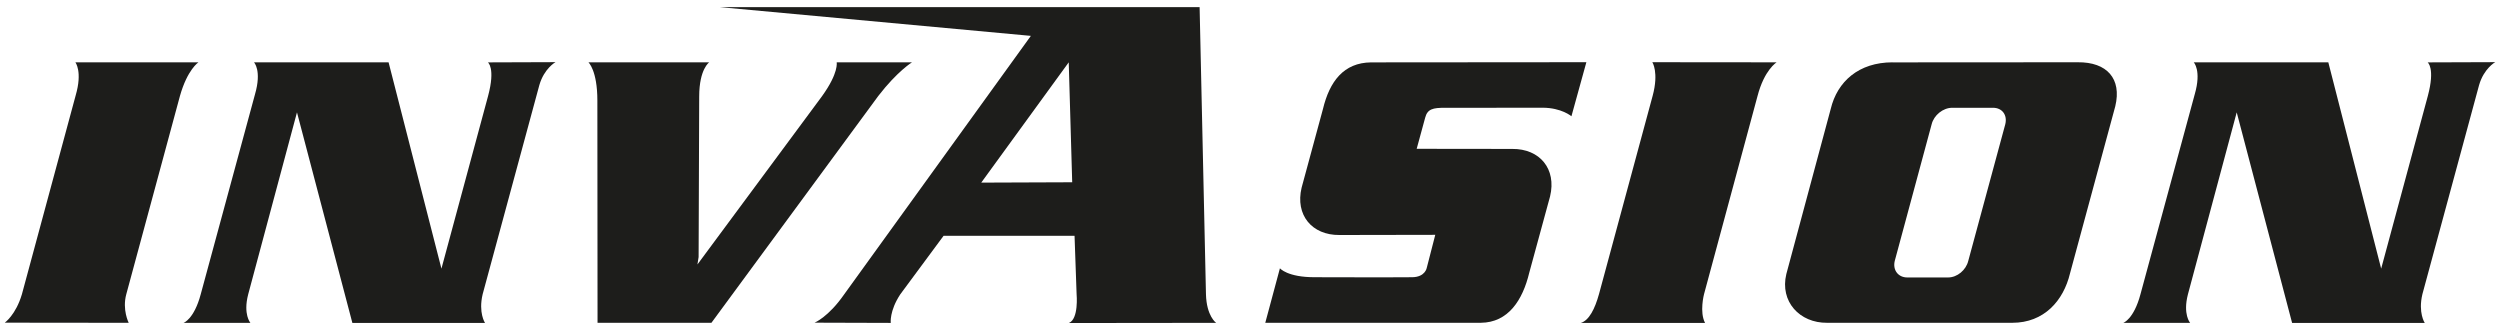 <?xml version="1.0" encoding="UTF-8"?>
<svg id="Ebene_1" data-name="Ebene 1" xmlns="http://www.w3.org/2000/svg" viewBox="0 0 425.2 56.15">
  <defs>
    <style>
      .cls-1 {
        fill: #1d1d1b;
        fill-rule: evenodd;
      }
    </style>
  </defs>
  <path class="cls-1" d="M.81,54.88l17.58.02h3.5s-1.13-2.22-.41-4.86l9.12-33.7c1.27-4.52,3.15-5.74,3.15-5.74H12.82s1.24,1.56.05,5.63L3.72,50.07c-1.05,3.51-2.91,4.81-2.91,4.81Z"/>
  <path class="cls-1" d="M302.18,10.6l-21.15-.02s1.13,1.72.06,5.69l-9.13,33.74c-.7,2.52-1.68,4.48-3.11,4.92h17.86s3.29,0,3.29,0c-.98-1.85-.18-4.89-.18-4.89l9.09-33.67c1.17-4.52,3.26-5.77,3.26-5.77Z"/>
  <path class="cls-1" d="M42.58,54.91h-11.36s1.78-.59,2.92-4.86l9.23-34.01c1.18-4.07-.17-5.44-.17-5.44h22.89s8.99,35.09,8.99,35.09l7.93-29.35c1.29-4.81-.03-5.73-.03-5.73l11.5-.04s-1.93,1.06-2.75,3.91l-9.64,35.56c-.75,3.16.4,4.88.4,4.88h-22.56s-9.42-35.81-9.42-35.81l-8.3,30.96c-.88,3.4.37,4.83.37,4.83Z"/>
  <path class="cls-1" d="M372.49,54.91h-11.36s1.78-.59,2.92-4.86l9.23-34.01c1.18-4.07-.17-5.44-.17-5.44h22.89s8.99,35.09,8.99,35.09l7.93-29.35c1.29-4.81-.03-5.73-.03-5.73l11.5-.04s-1.93,1.06-2.75,3.91l-9.64,35.56c-.75,3.16.4,4.88.4,4.88h-22.56s-9.42-35.81-9.42-35.81l-8.3,30.96c-.88,3.4.37,4.83.37,4.83Z"/>
  <path class="cls-1" d="M182.36,31l-.59-20.4-14.88,20.46,15.47-.06ZM143.58,50.06l31.75-43.96L122.38,1.21h81.65l1.08,48.83c.1,3.76,1.73,4.87,1.73,4.87l-25.05.03c1.71-.68,1.32-4.88,1.32-4.88l-.35-9.95h-22.28s-7.36,9.95-7.36,9.95c-1.87,2.84-1.62,4.86-1.62,4.86h-.08s-12.88-.04-12.88-.04c0,0,2.36-.95,5.04-4.82Z"/>
  <path class="cls-1" d="M332.03,18.33c-1.56,0-3.12,1.26-3.5,2.82l-6.27,23.22c-.38,1.56.58,2.82,2.13,2.82h6.94c1.56,0,3.05-1.26,3.43-2.81l6.3-23.26c.38-1.56-.53-2.79-2.09-2.79h-6.94ZM321.87,10.61l31.51-.02c4.98-.05,7.51,2.8,6.39,7.47l-7.7,28.43c-1.12,4.67-4.42,8.41-9.82,8.41h-31.49c-4.67.05-8.07-3.61-6.94-8.29l7.55-28.08c1.12-4.67,4.77-7.93,10.52-7.93Z"/>
  <path class="cls-1" d="M267.27,19.77l2.54-9.19-36.62.03c-4.67.05-7.05,3.25-8.18,7.92l-3.63,13.38c-1.12,4.67,1.76,8.1,6.43,8.06l16.3-.03-1.45,5.63s-.26,1.55-2.46,1.58c-3.11.04-16.55,0-16.55,0-4.69.02-5.96-1.52-5.96-1.52l-2.49,9.27h36.66c4.67-.04,7.12-3.86,8.24-8.53l3.54-12.98c1.12-4.67-1.76-8.1-6.43-8.06l-16.26-.02,1.44-5.28c.38-1.46,1.26-1.73,3.49-1.69l16.47-.02c3.26.01,4.91,1.45,4.91,1.45Z"/>
  <path class="cls-1" d="M120.61,10.6h-20.53s1.52,1.36,1.52,6.5l.03,37.8h19.37s28.38-38.58,28.38-38.58c3.23-4.19,5.73-5.72,5.73-5.72h-12.81s.4,1.75-2.49,5.76l-21.19,28.62.2-1.26.1-27.34c.01-4.65,1.71-5.79,1.71-5.79Z"/>
</svg>